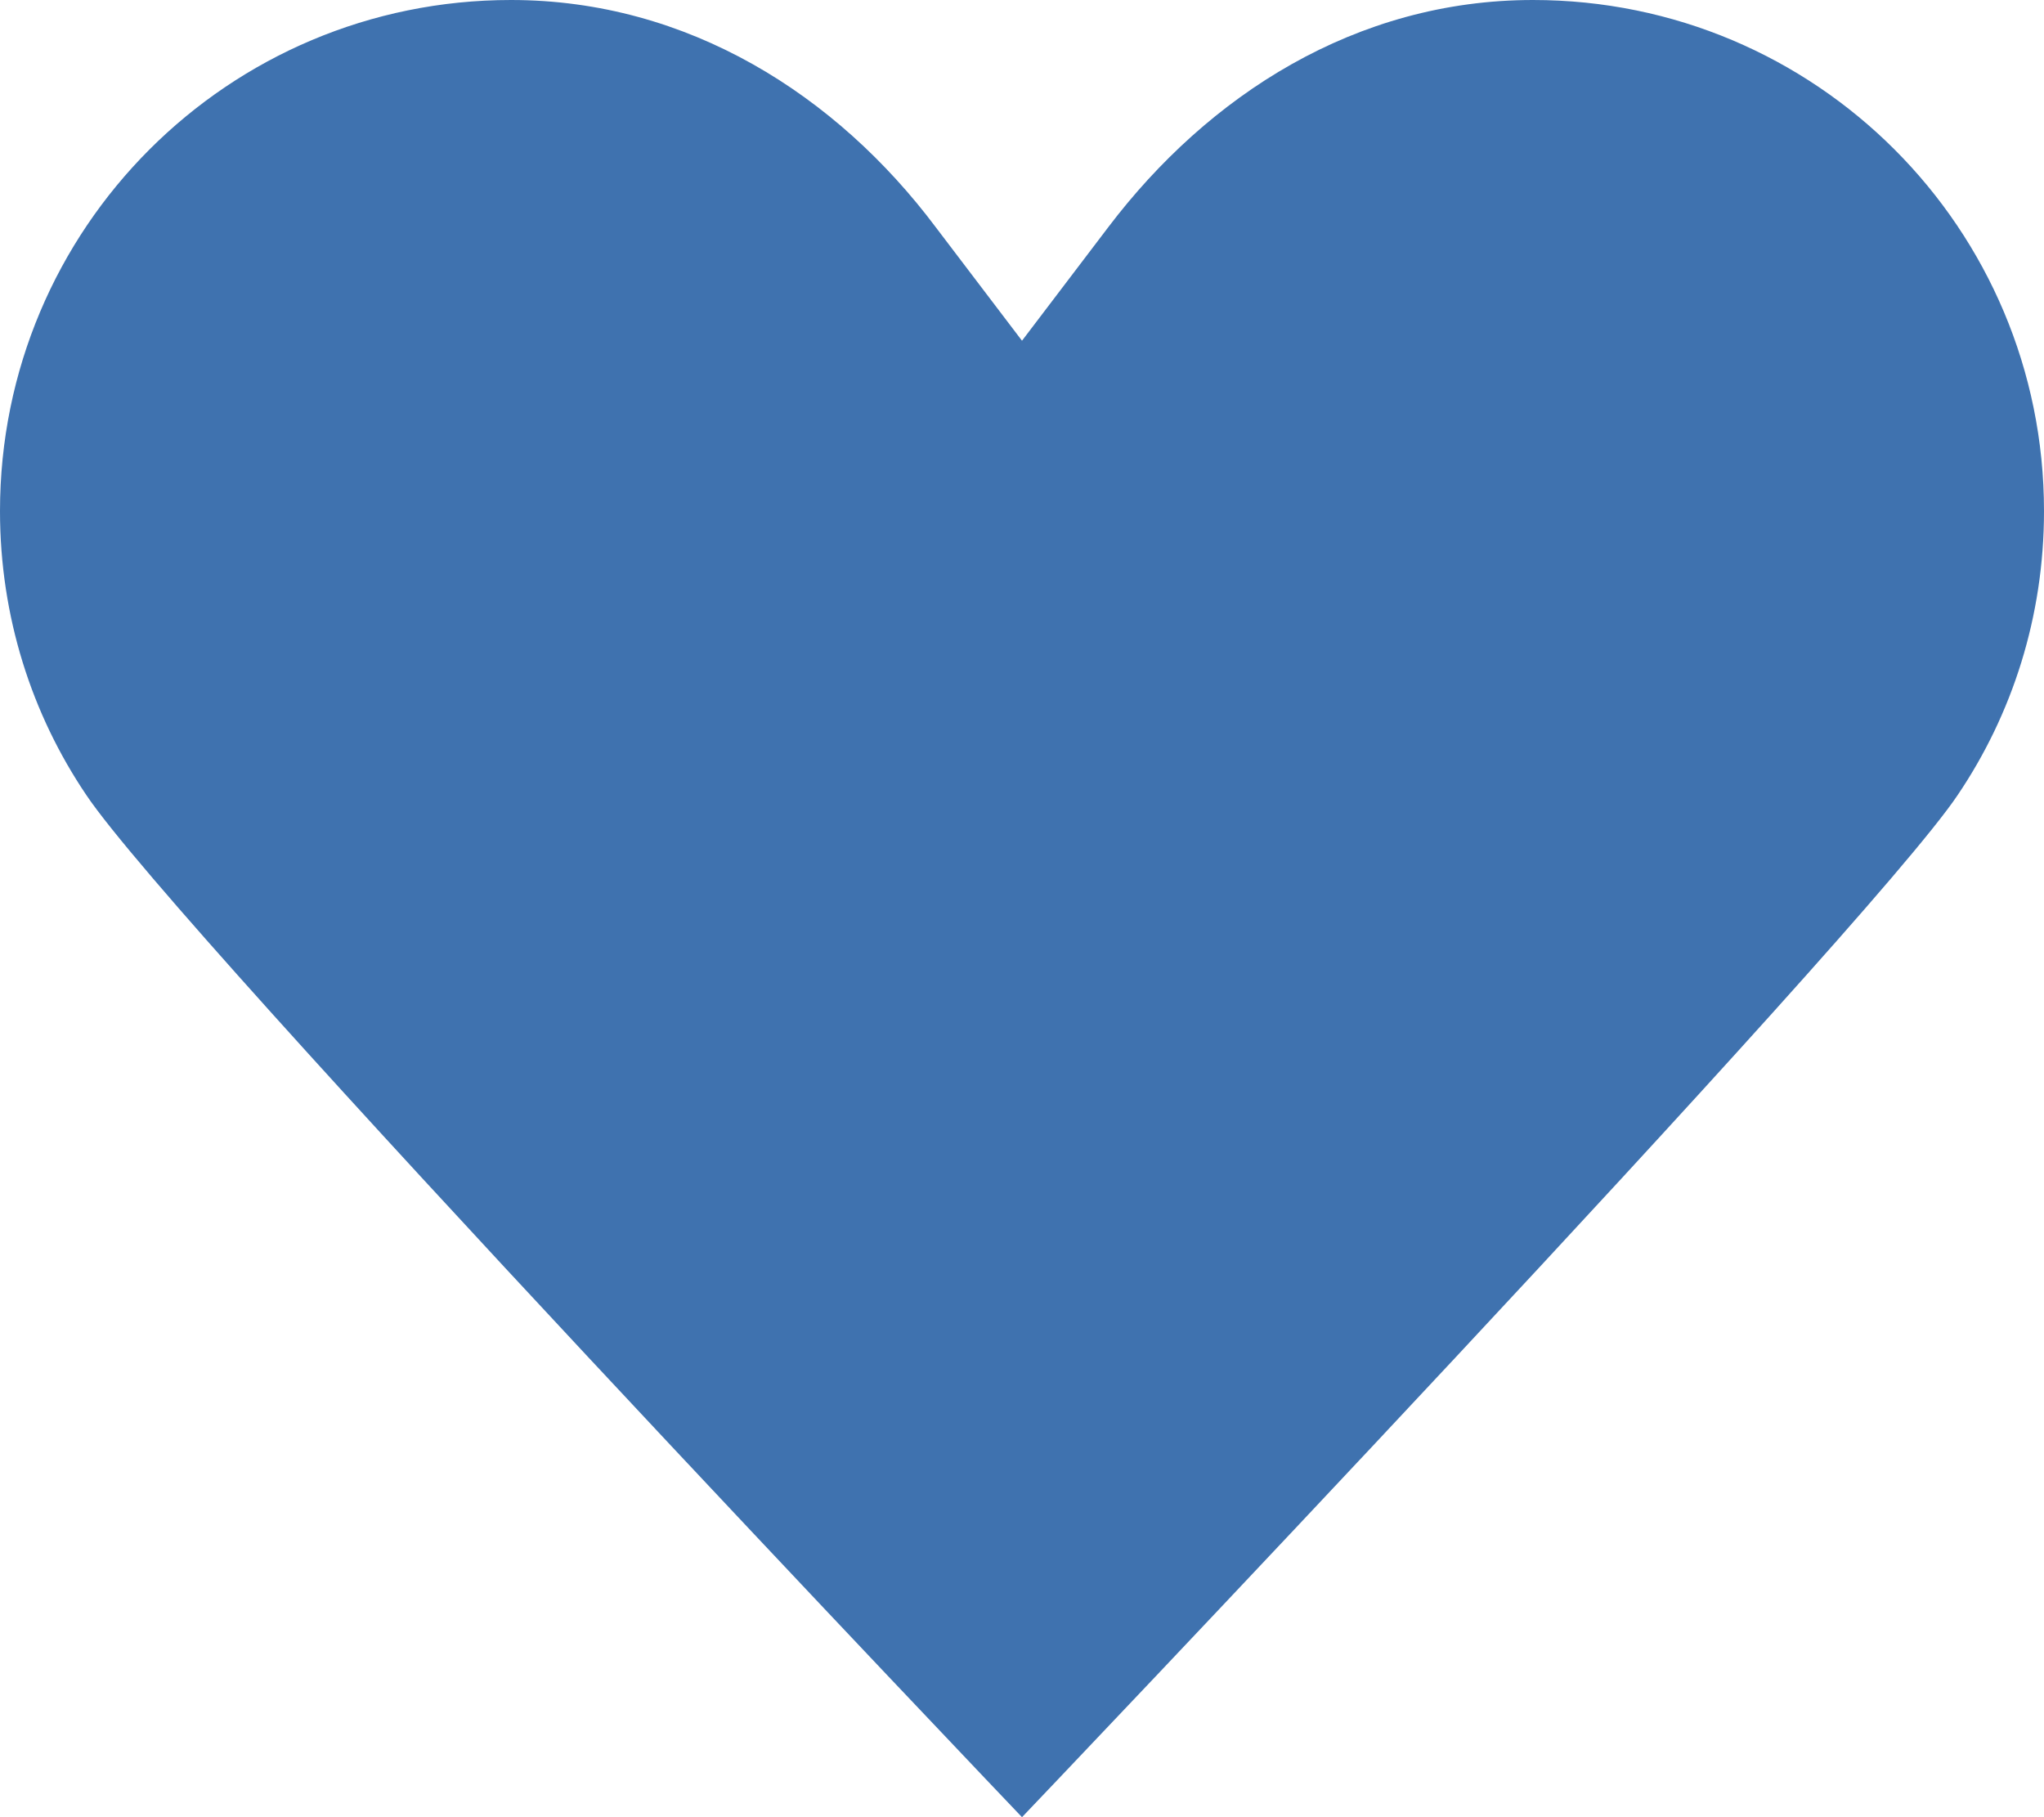 <svg width="18" height="16" viewBox="0 0 18 16" fill="none" xmlns="http://www.w3.org/2000/svg">
<path d="M9 3C9 3 9 3 9.76 2C10.64 0.84 11.94 0 13.5 0C15.99 0 18 2.01 18 4.5C18 5.43 17.72 6.29 17.24 7C16.43 8.21 9 16 9 16C9 16 1.57 8.21 0.76 7C0.28 6.29 0 5.43 0 4.5C0 2.01 2.01 0 4.5 0C6.06 0 7.37 0.84 8.24 2C9 3 9 3 9 3Z" fill="#3F72AF"/>
</svg>
